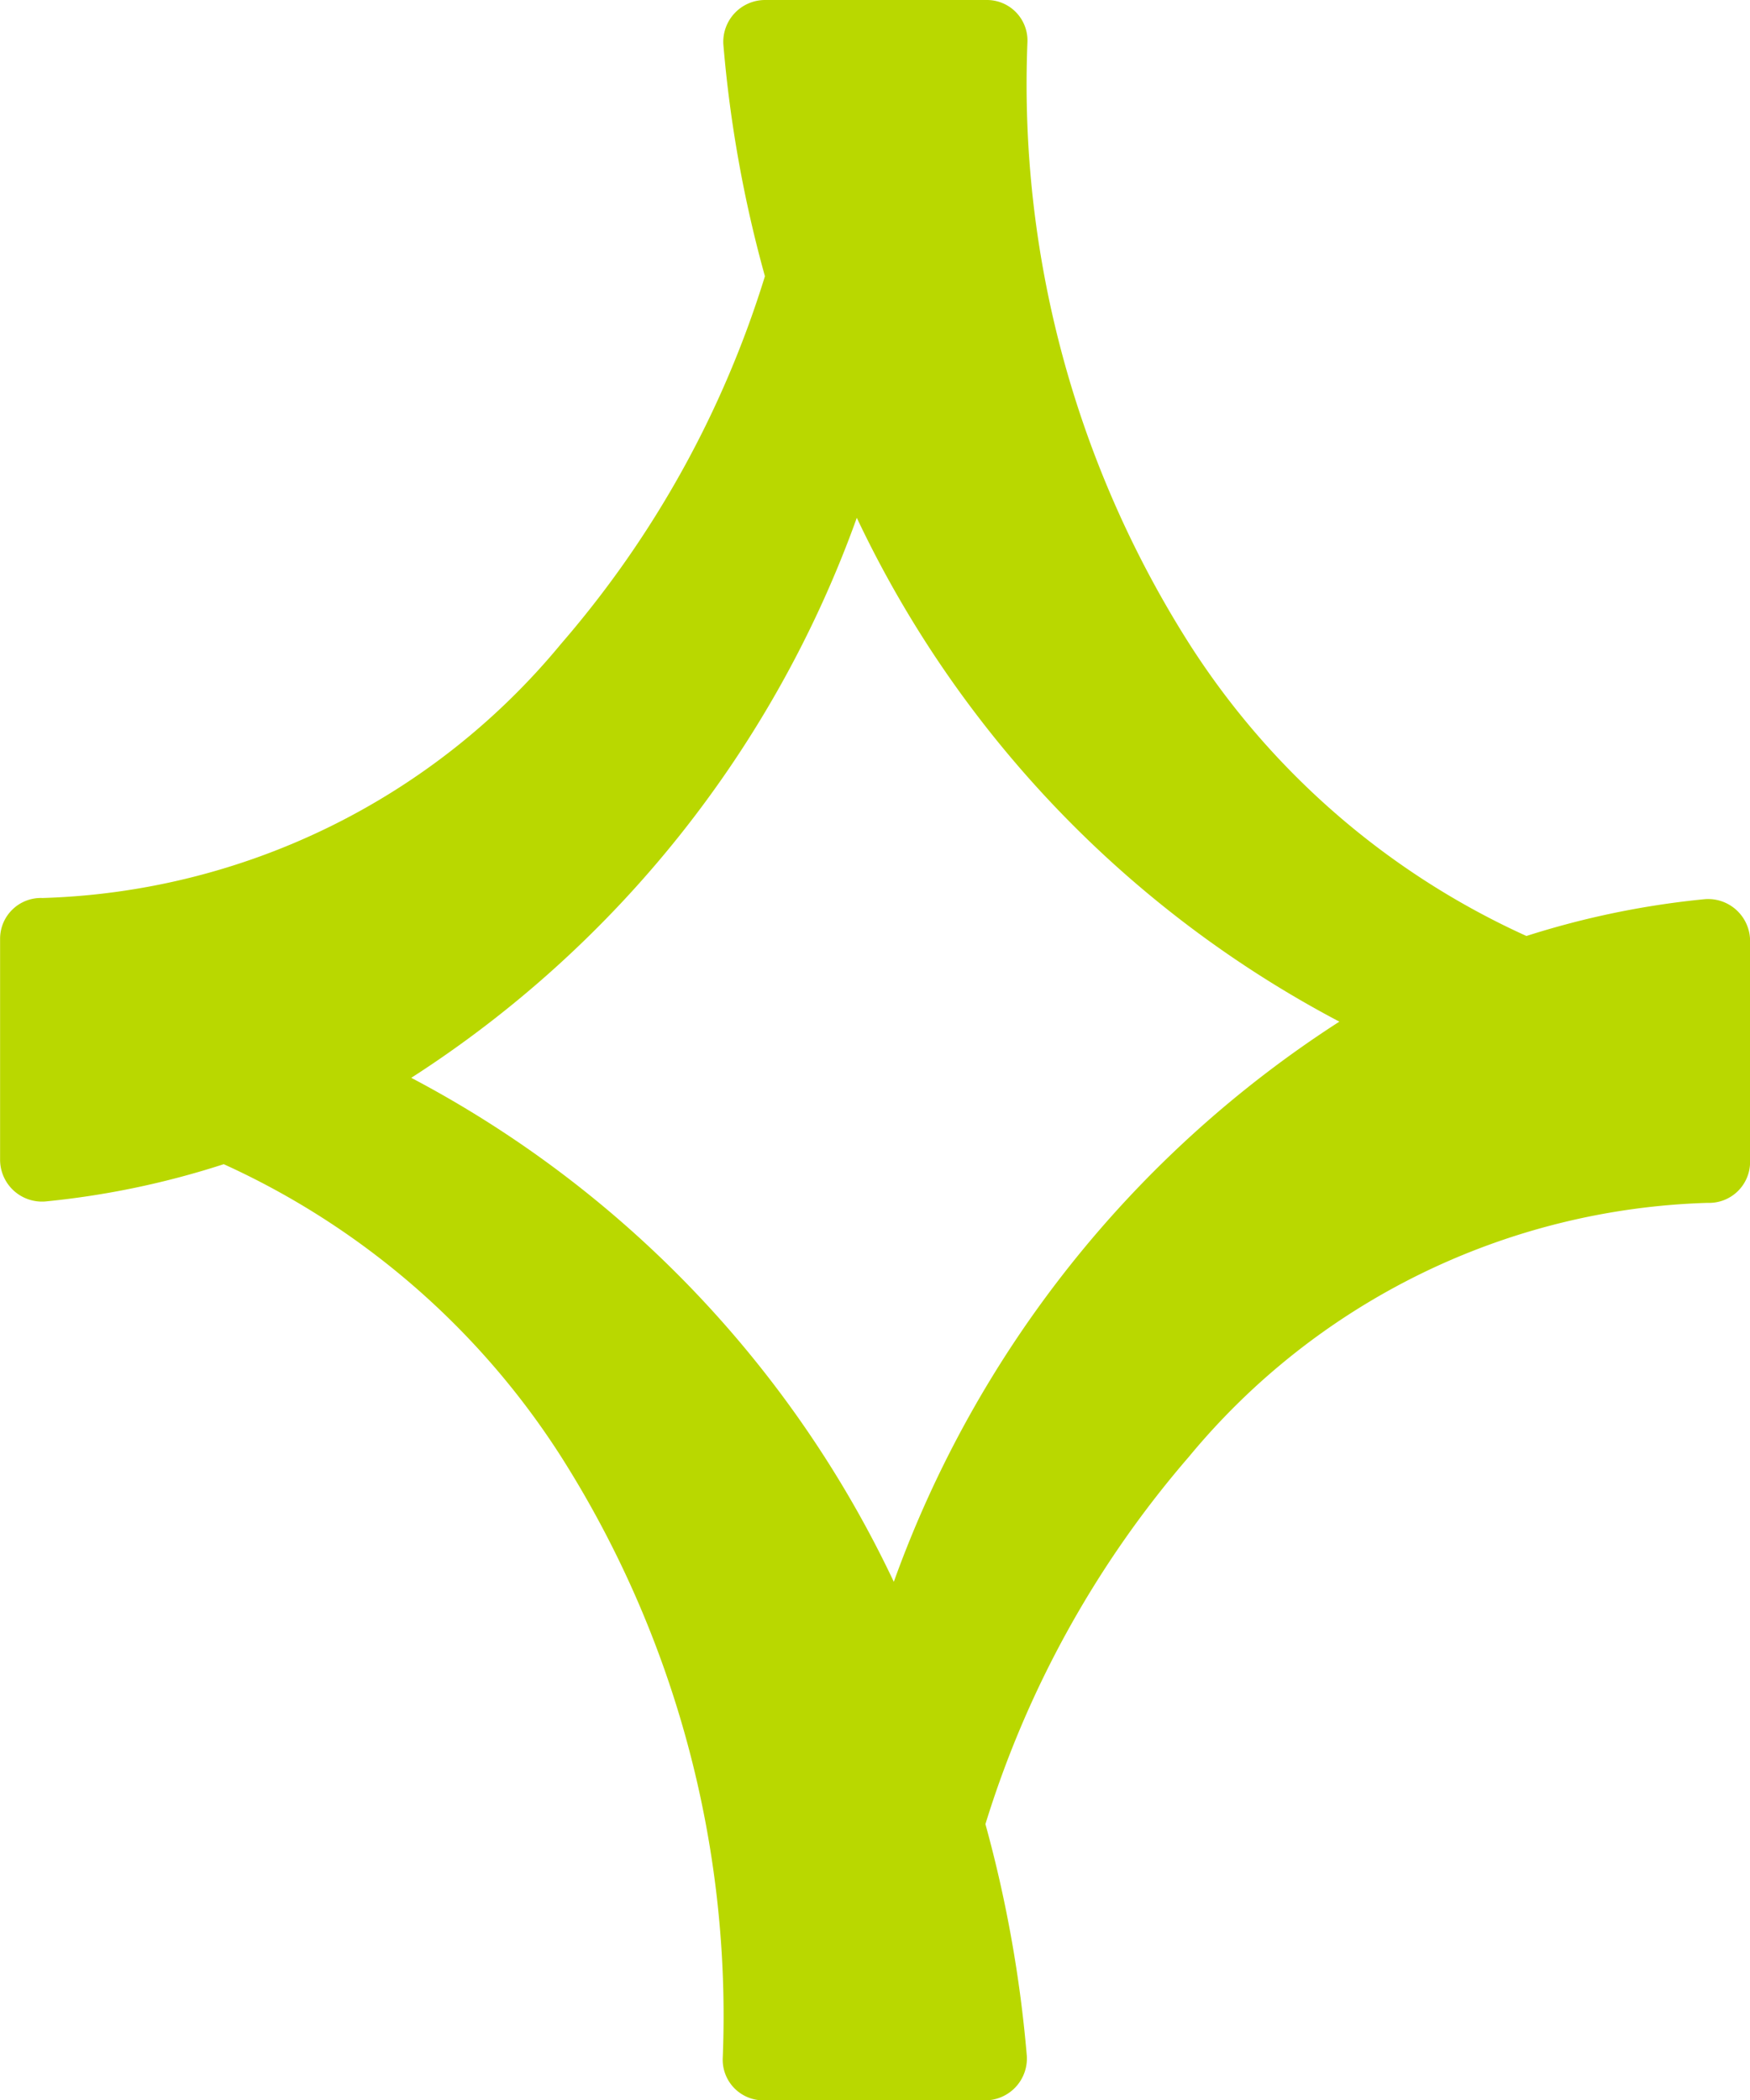 <svg xmlns="http://www.w3.org/2000/svg" width="20" height="24" viewBox="0 0 20 24"><path d="M139.13,229.129a8.958,8.958,0,0,1-3.856-3.344,11.93,11.93,0,0,1-1.847-6.868.463.463,0,0,0-.461-.485h-2.534a.478.478,0,0,0-.48.508,14.368,14.368,0,0,0,.475,2.649,11.671,11.671,0,0,1-2.329,4.2,7.99,7.99,0,0,1-5.927,2.906.466.466,0,0,0-.485.461v2.529a.479.479,0,0,0,.518.478,9.655,9.655,0,0,0,2.038-.426,8.987,8.987,0,0,1,3.856,3.343,11.924,11.924,0,0,1,1.847,6.871.464.464,0,0,0,.461.485h2.534a.478.478,0,0,0,.48-.508,14.583,14.583,0,0,0-.473-2.649,11.675,11.675,0,0,1,2.327-4.2,7.994,7.994,0,0,1,5.927-2.9.468.468,0,0,0,.485-.464v-2.527a.48.48,0,0,0-.515-.48A9.819,9.819,0,0,0,139.13,229.129ZM131.9,236.51a12.581,12.581,0,0,0-5.515-5.76,12.716,12.716,0,0,0,5.092-6.4,12.586,12.586,0,0,0,5.515,5.758A12.735,12.735,0,0,0,131.9,236.51Z" transform="translate(-121.685 -218.432)" fill="#b9d800"/></svg>
